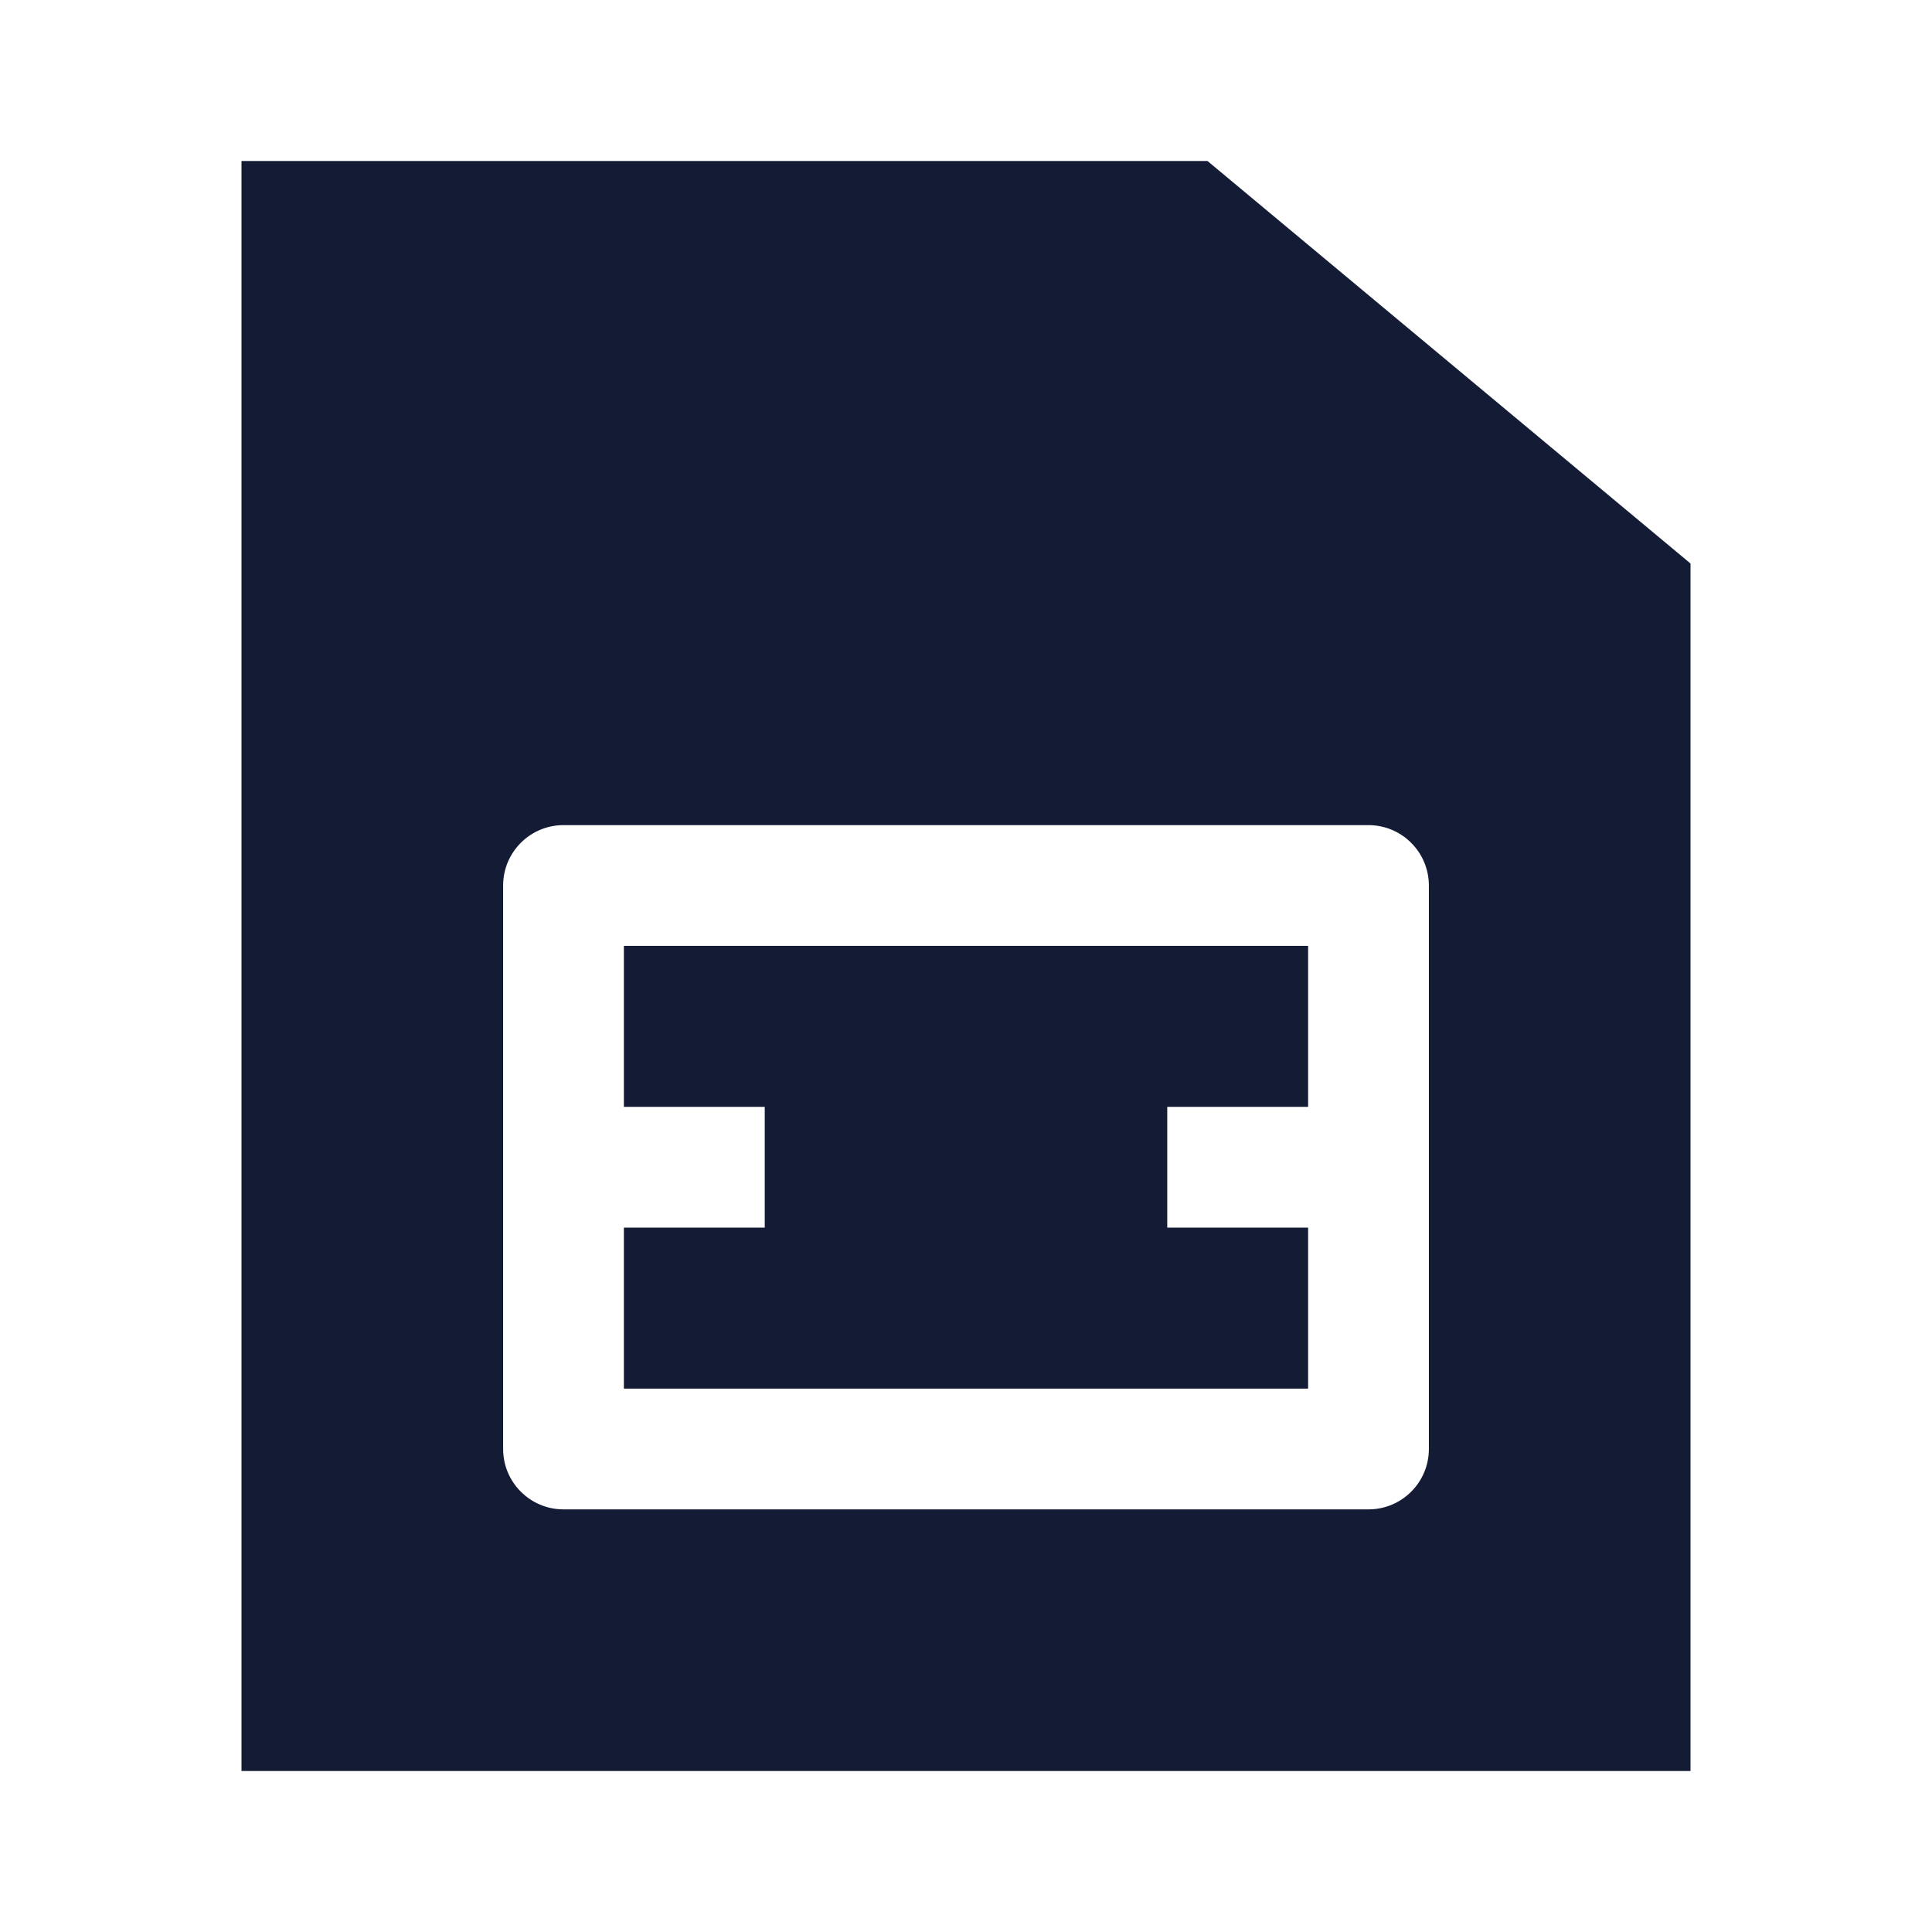 <svg width="24" height="24" viewBox="0 0 24 24" fill="none" xmlns="http://www.w3.org/2000/svg">
<path fill-rule="evenodd" clip-rule="evenodd" d="M21 7V22H3V2H15L21 7ZM7 10.25C6.586 10.25 6.25 10.586 6.25 11V18C6.25 18.414 6.586 18.75 7 18.75H17C17.414 18.75 17.75 18.414 17.75 18V11C17.75 10.801 17.671 10.61 17.53 10.47C17.39 10.329 17.199 10.25 17 10.25H7ZM7.75 13.75V11.75H16.25V13.75H14.5V15.25H16.25V17.25H7.75V15.25H9.5V13.75H7.75Z" fill="#141B34"/>
</svg>
